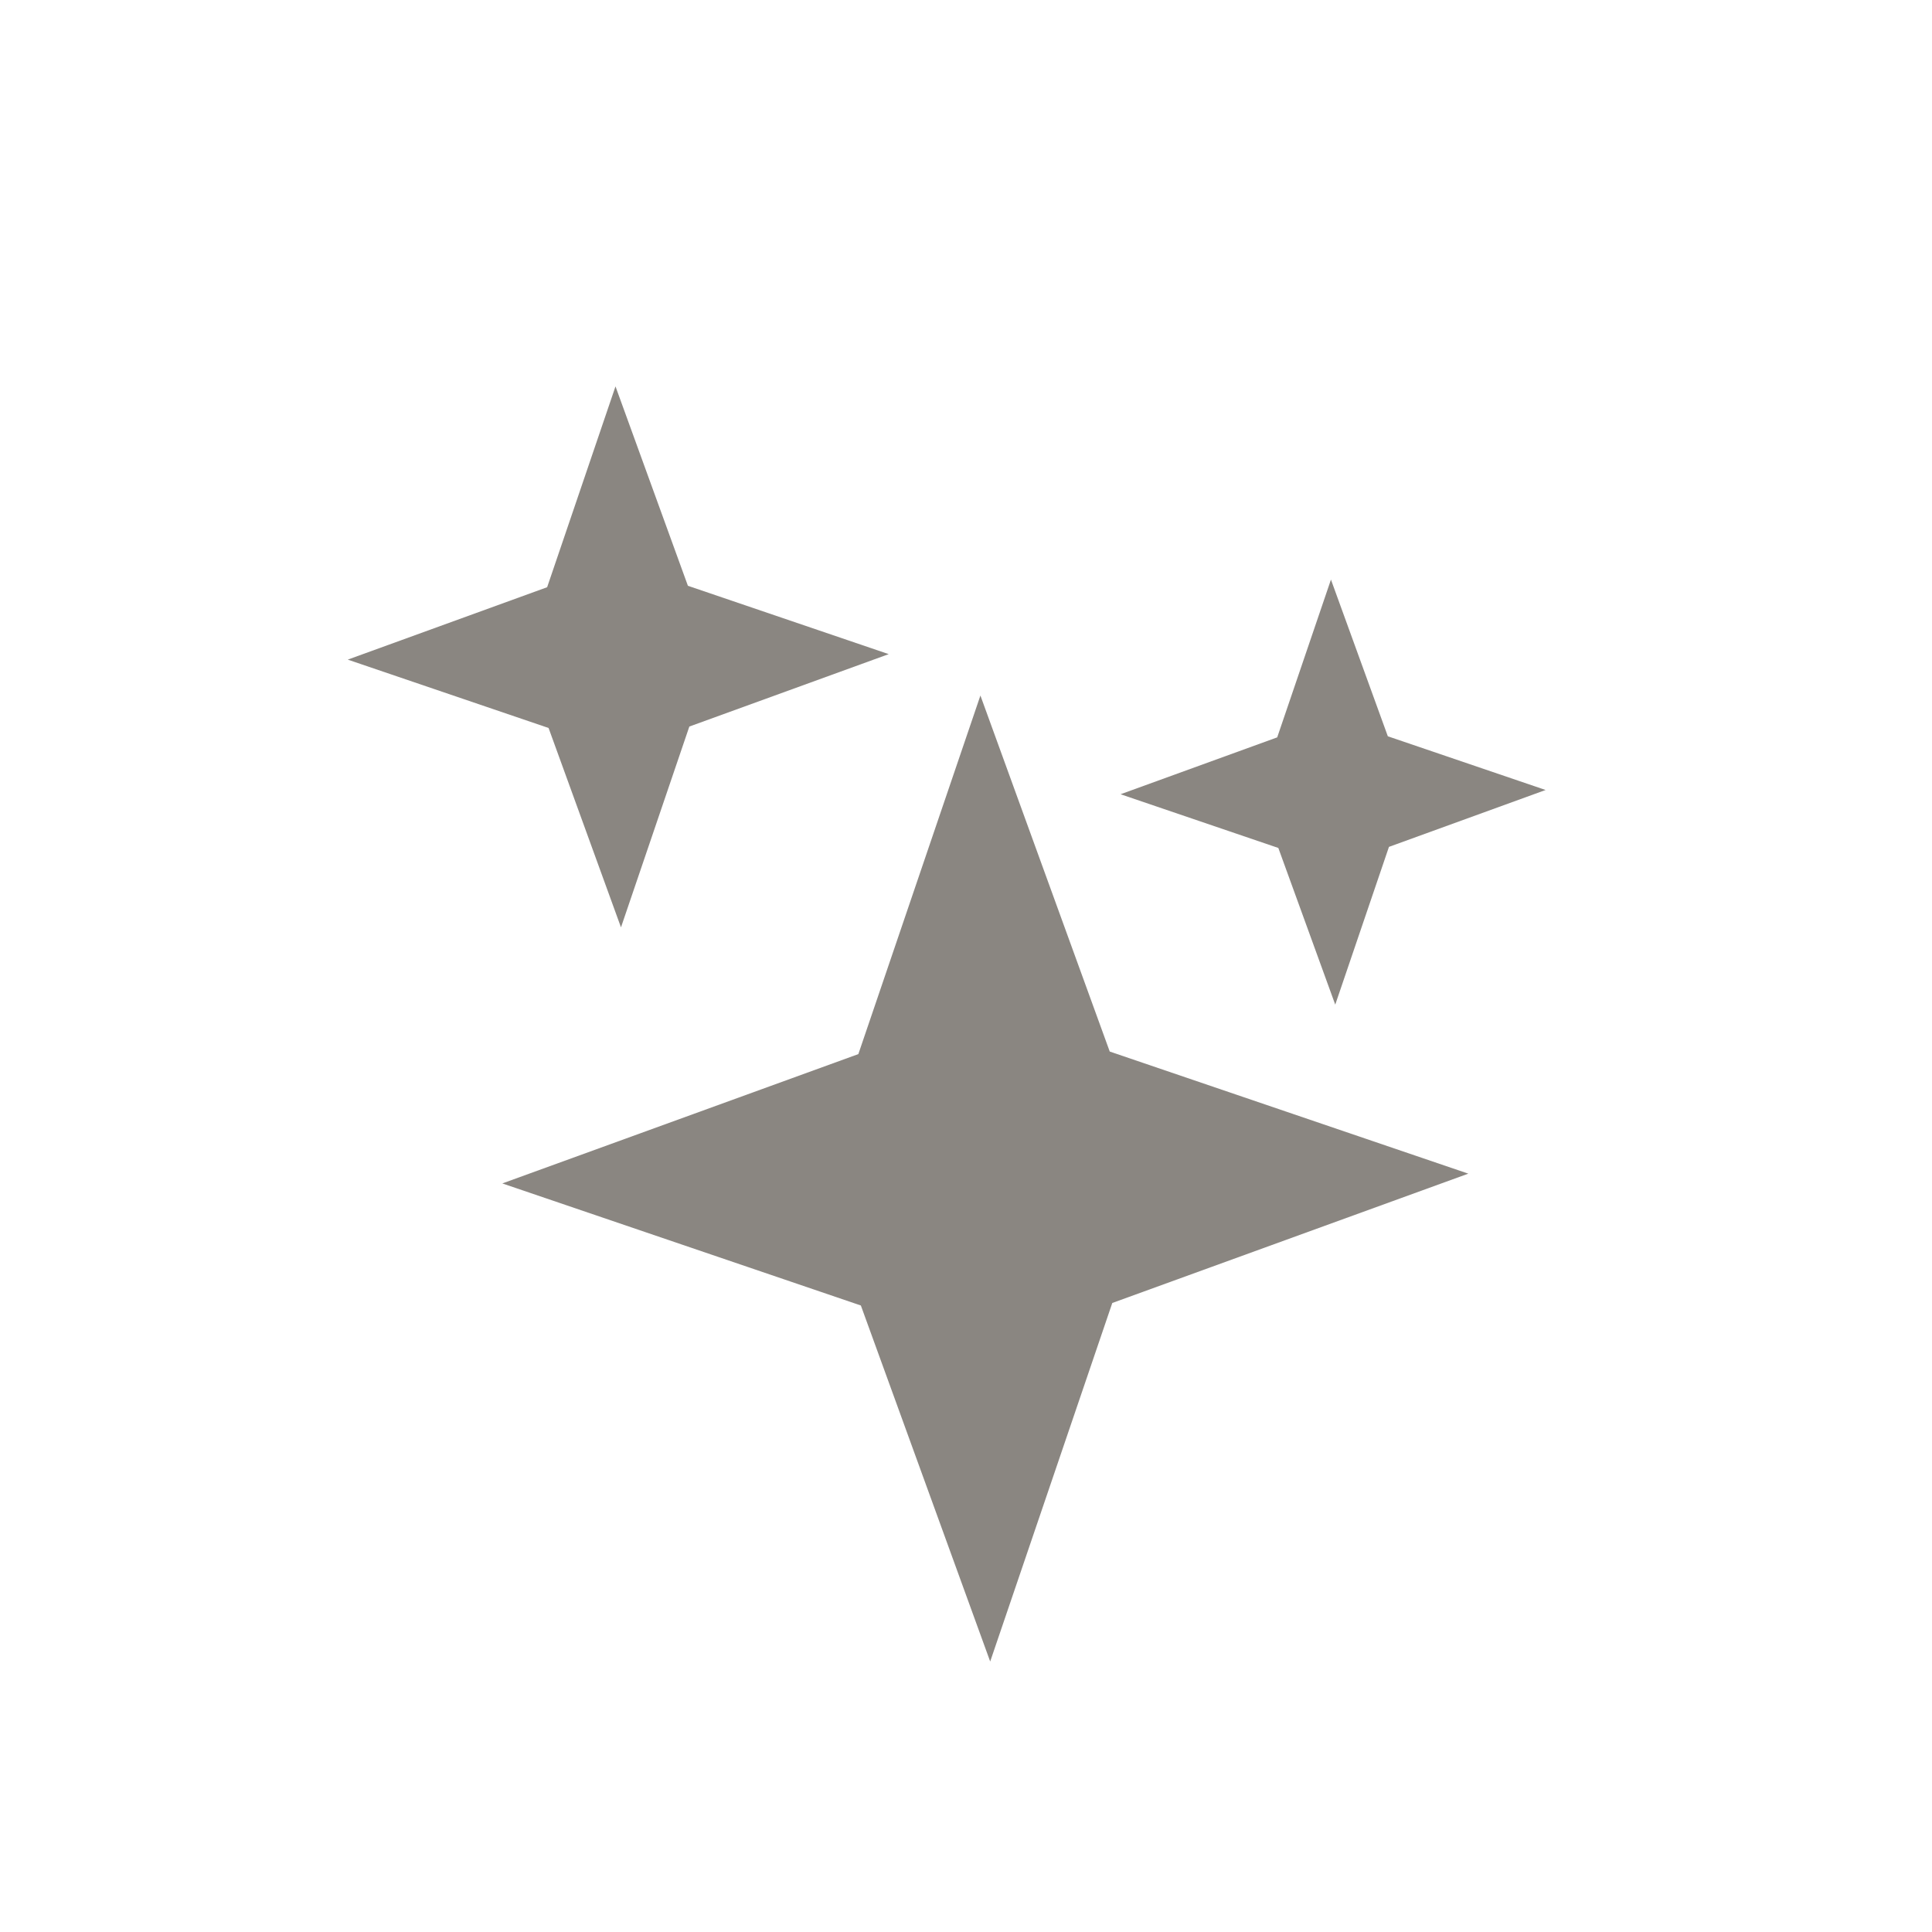 <svg width="50" height="50" viewBox="0 0 50 50" fill="none" xmlns="http://www.w3.org/2000/svg">
<path d="M22.279 33.786L25.626 43L28.786 33.721L38 30.374L28.72 27.214L25.373 18L22.214 27.28L13 30.627L22.279 33.786Z" fill="#8A8681"/>
<path d="M14.197 18.84L16.071 24L17.84 18.803L23 16.929L17.803 15.16L15.929 10L14.16 15.197L9 17.071L14.197 18.84Z" fill="#8A8681"/>
<path d="M33.083 21.945L34.556 26L35.946 21.917L40 20.445L35.917 19.055L34.445 15L33.054 19.083L29 20.555L33.083 21.945Z" fill="#8A8681"/>
</svg>
